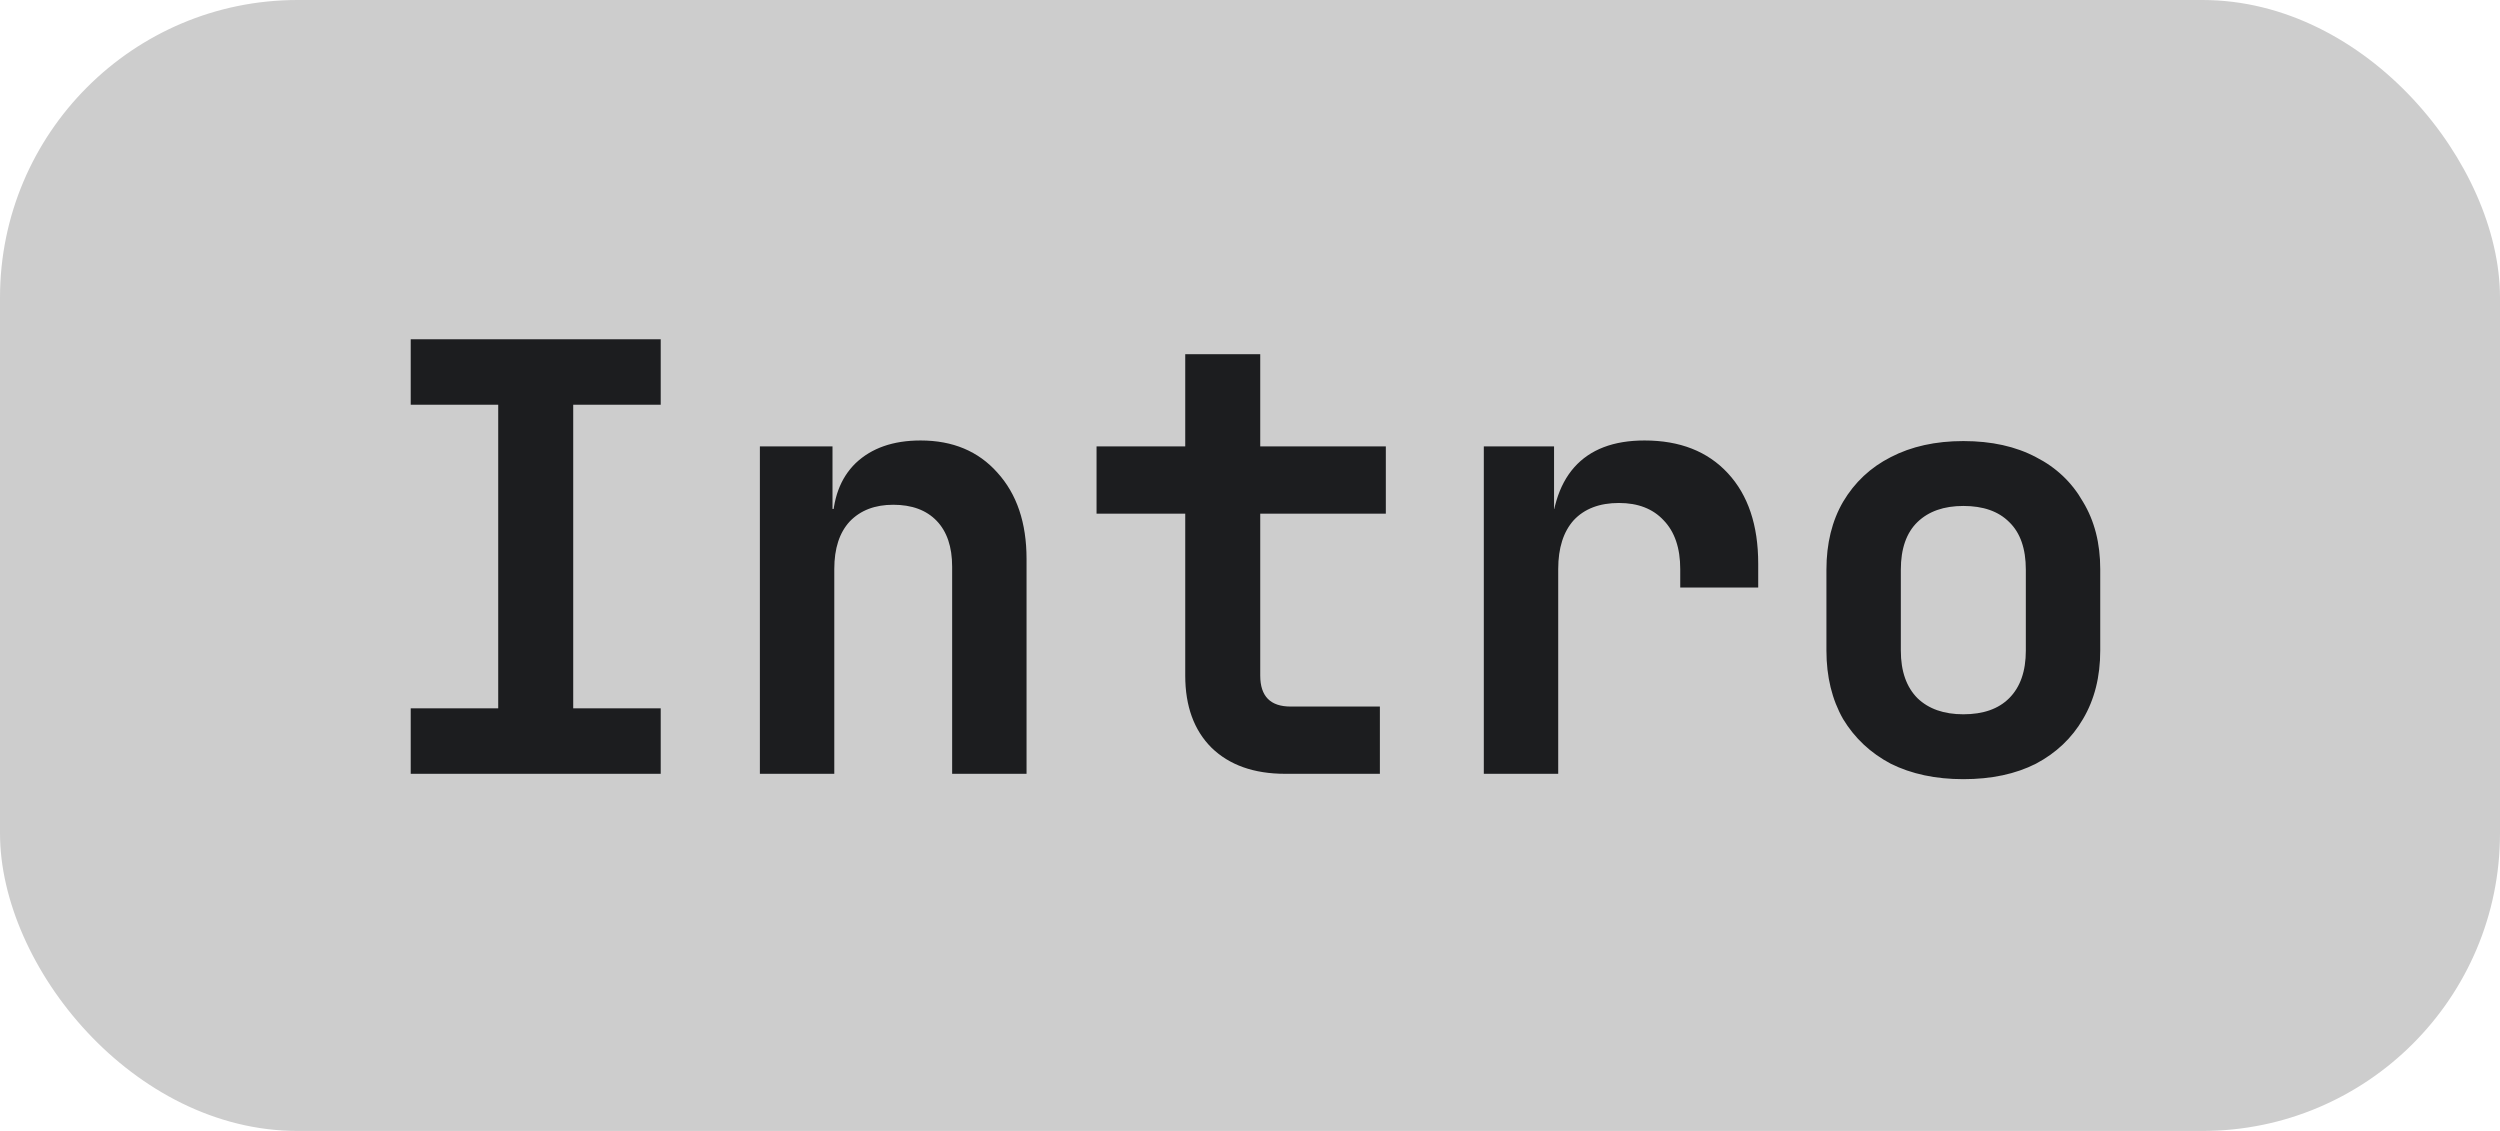 <svg width="42" height="19" viewBox="0 0 42 19" fill="none" xmlns="http://www.w3.org/2000/svg">
<rect width="42" height="19" rx="5" fill="#CDCDCD"/>
<path d="M6.9 13V11.9H8.37V6.8H6.9V5.7H11.1V6.8H9.63V11.9H11.1V13H6.9ZM12.766 13V7.5H13.986V8.55H14.326L13.986 8.84C13.986 8.387 14.116 8.033 14.376 7.78C14.643 7.527 15.006 7.4 15.466 7.4C16.006 7.4 16.436 7.58 16.756 7.94C17.083 8.3 17.246 8.783 17.246 9.39V13H15.996V9.52C15.996 9.187 15.909 8.93 15.736 8.75C15.563 8.57 15.319 8.48 15.006 8.48C14.699 8.48 14.456 8.573 14.276 8.76C14.103 8.947 14.016 9.213 14.016 9.56V13H12.766ZM21.592 13C21.066 13 20.652 12.853 20.352 12.56C20.059 12.267 19.912 11.863 19.912 11.35V8.63H18.422V7.5H19.912V5.95H21.172V7.5H23.282V8.63H21.172V11.35C21.172 11.697 21.342 11.87 21.682 11.87H23.182V13H21.592ZM24.928 13V7.5H26.108V8.55H26.418L26.048 9.19C26.048 8.597 26.182 8.15 26.448 7.85C26.715 7.55 27.108 7.4 27.628 7.4C28.222 7.4 28.688 7.583 29.028 7.95C29.368 8.317 29.538 8.823 29.538 9.47V9.87H28.228V9.56C28.228 9.207 28.135 8.933 27.948 8.74C27.768 8.547 27.518 8.45 27.198 8.45C26.872 8.45 26.618 8.547 26.438 8.74C26.265 8.933 26.178 9.207 26.178 9.56V13H24.928ZM32.984 13.09C32.518 13.09 32.111 13.003 31.764 12.83C31.424 12.65 31.158 12.4 30.964 12.08C30.778 11.753 30.684 11.37 30.684 10.93V9.57C30.684 9.13 30.778 8.75 30.964 8.43C31.158 8.103 31.424 7.853 31.764 7.68C32.111 7.5 32.518 7.41 32.984 7.41C33.458 7.41 33.864 7.5 34.204 7.68C34.544 7.853 34.808 8.103 34.994 8.43C35.188 8.75 35.284 9.127 35.284 9.56V10.93C35.284 11.37 35.188 11.753 34.994 12.08C34.808 12.4 34.544 12.65 34.204 12.83C33.864 13.003 33.458 13.09 32.984 13.09ZM32.984 12C33.318 12 33.574 11.91 33.754 11.73C33.941 11.543 34.034 11.277 34.034 10.93V9.57C34.034 9.217 33.941 8.95 33.754 8.77C33.574 8.59 33.318 8.5 32.984 8.5C32.658 8.5 32.401 8.59 32.214 8.77C32.028 8.95 31.934 9.217 31.934 9.57V10.93C31.934 11.277 32.028 11.543 32.214 11.73C32.401 11.91 32.658 12 32.984 12Z" fill="#1C1D1F"/>
</svg>
